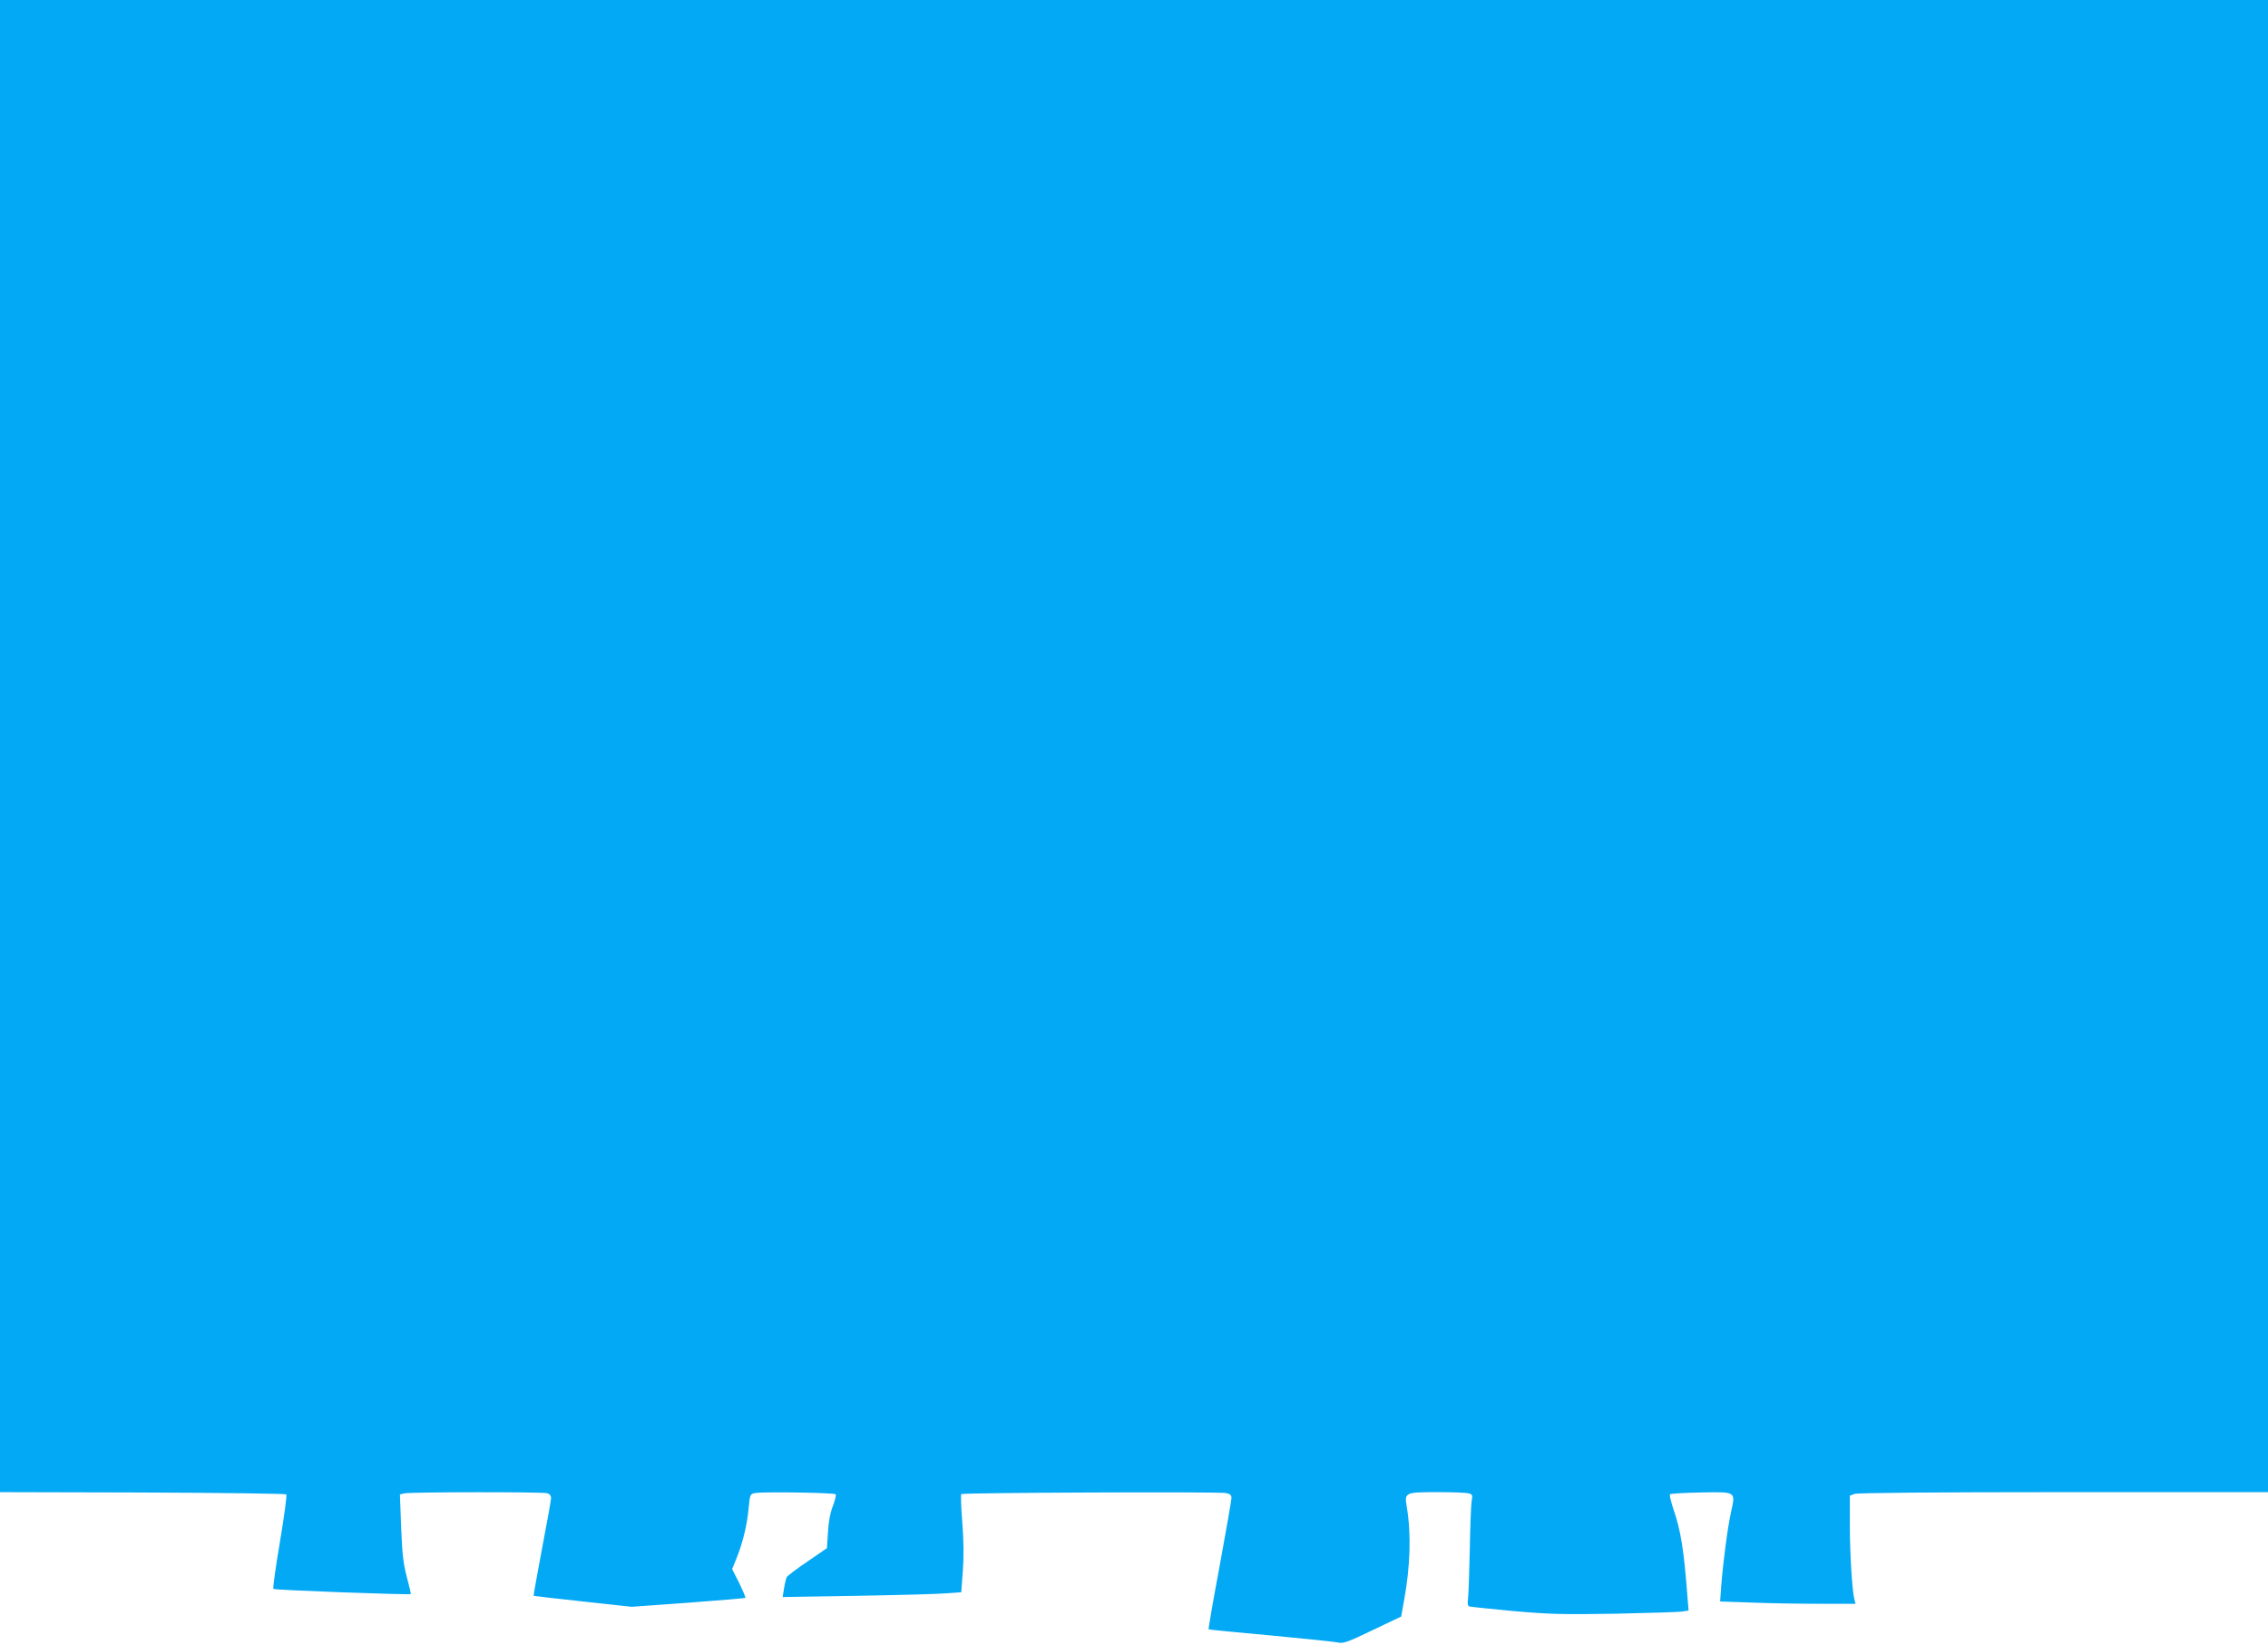 <?xml version="1.0" standalone="no"?>
<!DOCTYPE svg PUBLIC "-//W3C//DTD SVG 20010904//EN"
 "http://www.w3.org/TR/2001/REC-SVG-20010904/DTD/svg10.dtd">
<svg version="1.0" xmlns="http://www.w3.org/2000/svg"
 width="1280pt" height="928pt" viewBox="0 0 1280 928"
 preserveAspectRatio="xMidYMid meet">
<g transform="translate(0,928) scale(0.1,-0.1)"
fill="#03a9f4" stroke="none">
<path d="M0 5070 l0 -4210 804 -2 c442 -2 808 -6 812 -11 4 -4 -12 -124 -36
-267 -24 -142 -41 -262 -37 -266 6 -7 769 -35 775 -29 2 1 -8 45 -22 96 -20
77 -26 128 -32 280 l-7 186 24 6 c30 8 776 9 807 1 14 -4 22 -14 22 -28 0 -11
-23 -140 -51 -285 -27 -145 -49 -264 -47 -266 2 -1 127 -16 278 -32 l275 -30
319 23 c175 13 320 25 323 28 2 2 -14 39 -35 83 l-40 79 24 59 c36 88 61 192
69 284 8 80 8 81 39 86 43 8 443 2 452 -7 4 -4 -3 -34 -15 -65 -15 -37 -25
-91 -28 -149 l-6 -90 -109 -75 c-61 -41 -114 -81 -118 -89 -4 -8 -11 -37 -15
-63 l-8 -49 419 7 c231 4 457 10 504 14 l85 6 9 120 c6 79 5 172 -3 274 -7 84
-9 156 -6 160 8 8 1449 14 1493 6 25 -5 32 -11 32 -28 0 -12 -30 -183 -66
-380 -37 -197 -65 -359 -63 -361 2 -2 162 -18 354 -35 193 -18 364 -36 380
-40 25 -6 55 4 191 70 l162 77 16 90 c36 196 41 379 15 532 -13 78 -9 80 175
80 83 0 162 -3 175 -7 21 -5 23 -10 16 -47 -3 -23 -8 -147 -10 -276 -3 -129
-7 -252 -10 -273 -4 -25 -1 -39 7 -42 7 -2 119 -14 248 -26 207 -18 276 -20
575 -15 187 4 357 9 377 12 l38 6 -6 71 c-20 270 -38 382 -81 505 -13 41 -22
77 -18 80 4 4 79 8 168 10 207 4 202 7 177 -108 -20 -91 -45 -281 -56 -421
l-6 -86 173 -6 c96 -4 268 -7 383 -7 l208 0 -7 28 c-12 49 -25 254 -25 420 l0
162 26 10 c16 6 454 10 1180 10 l1154 0 0 4210 0 4210 -6400 0 -6400 0 0
-4210z"/>
</g>
</svg>
